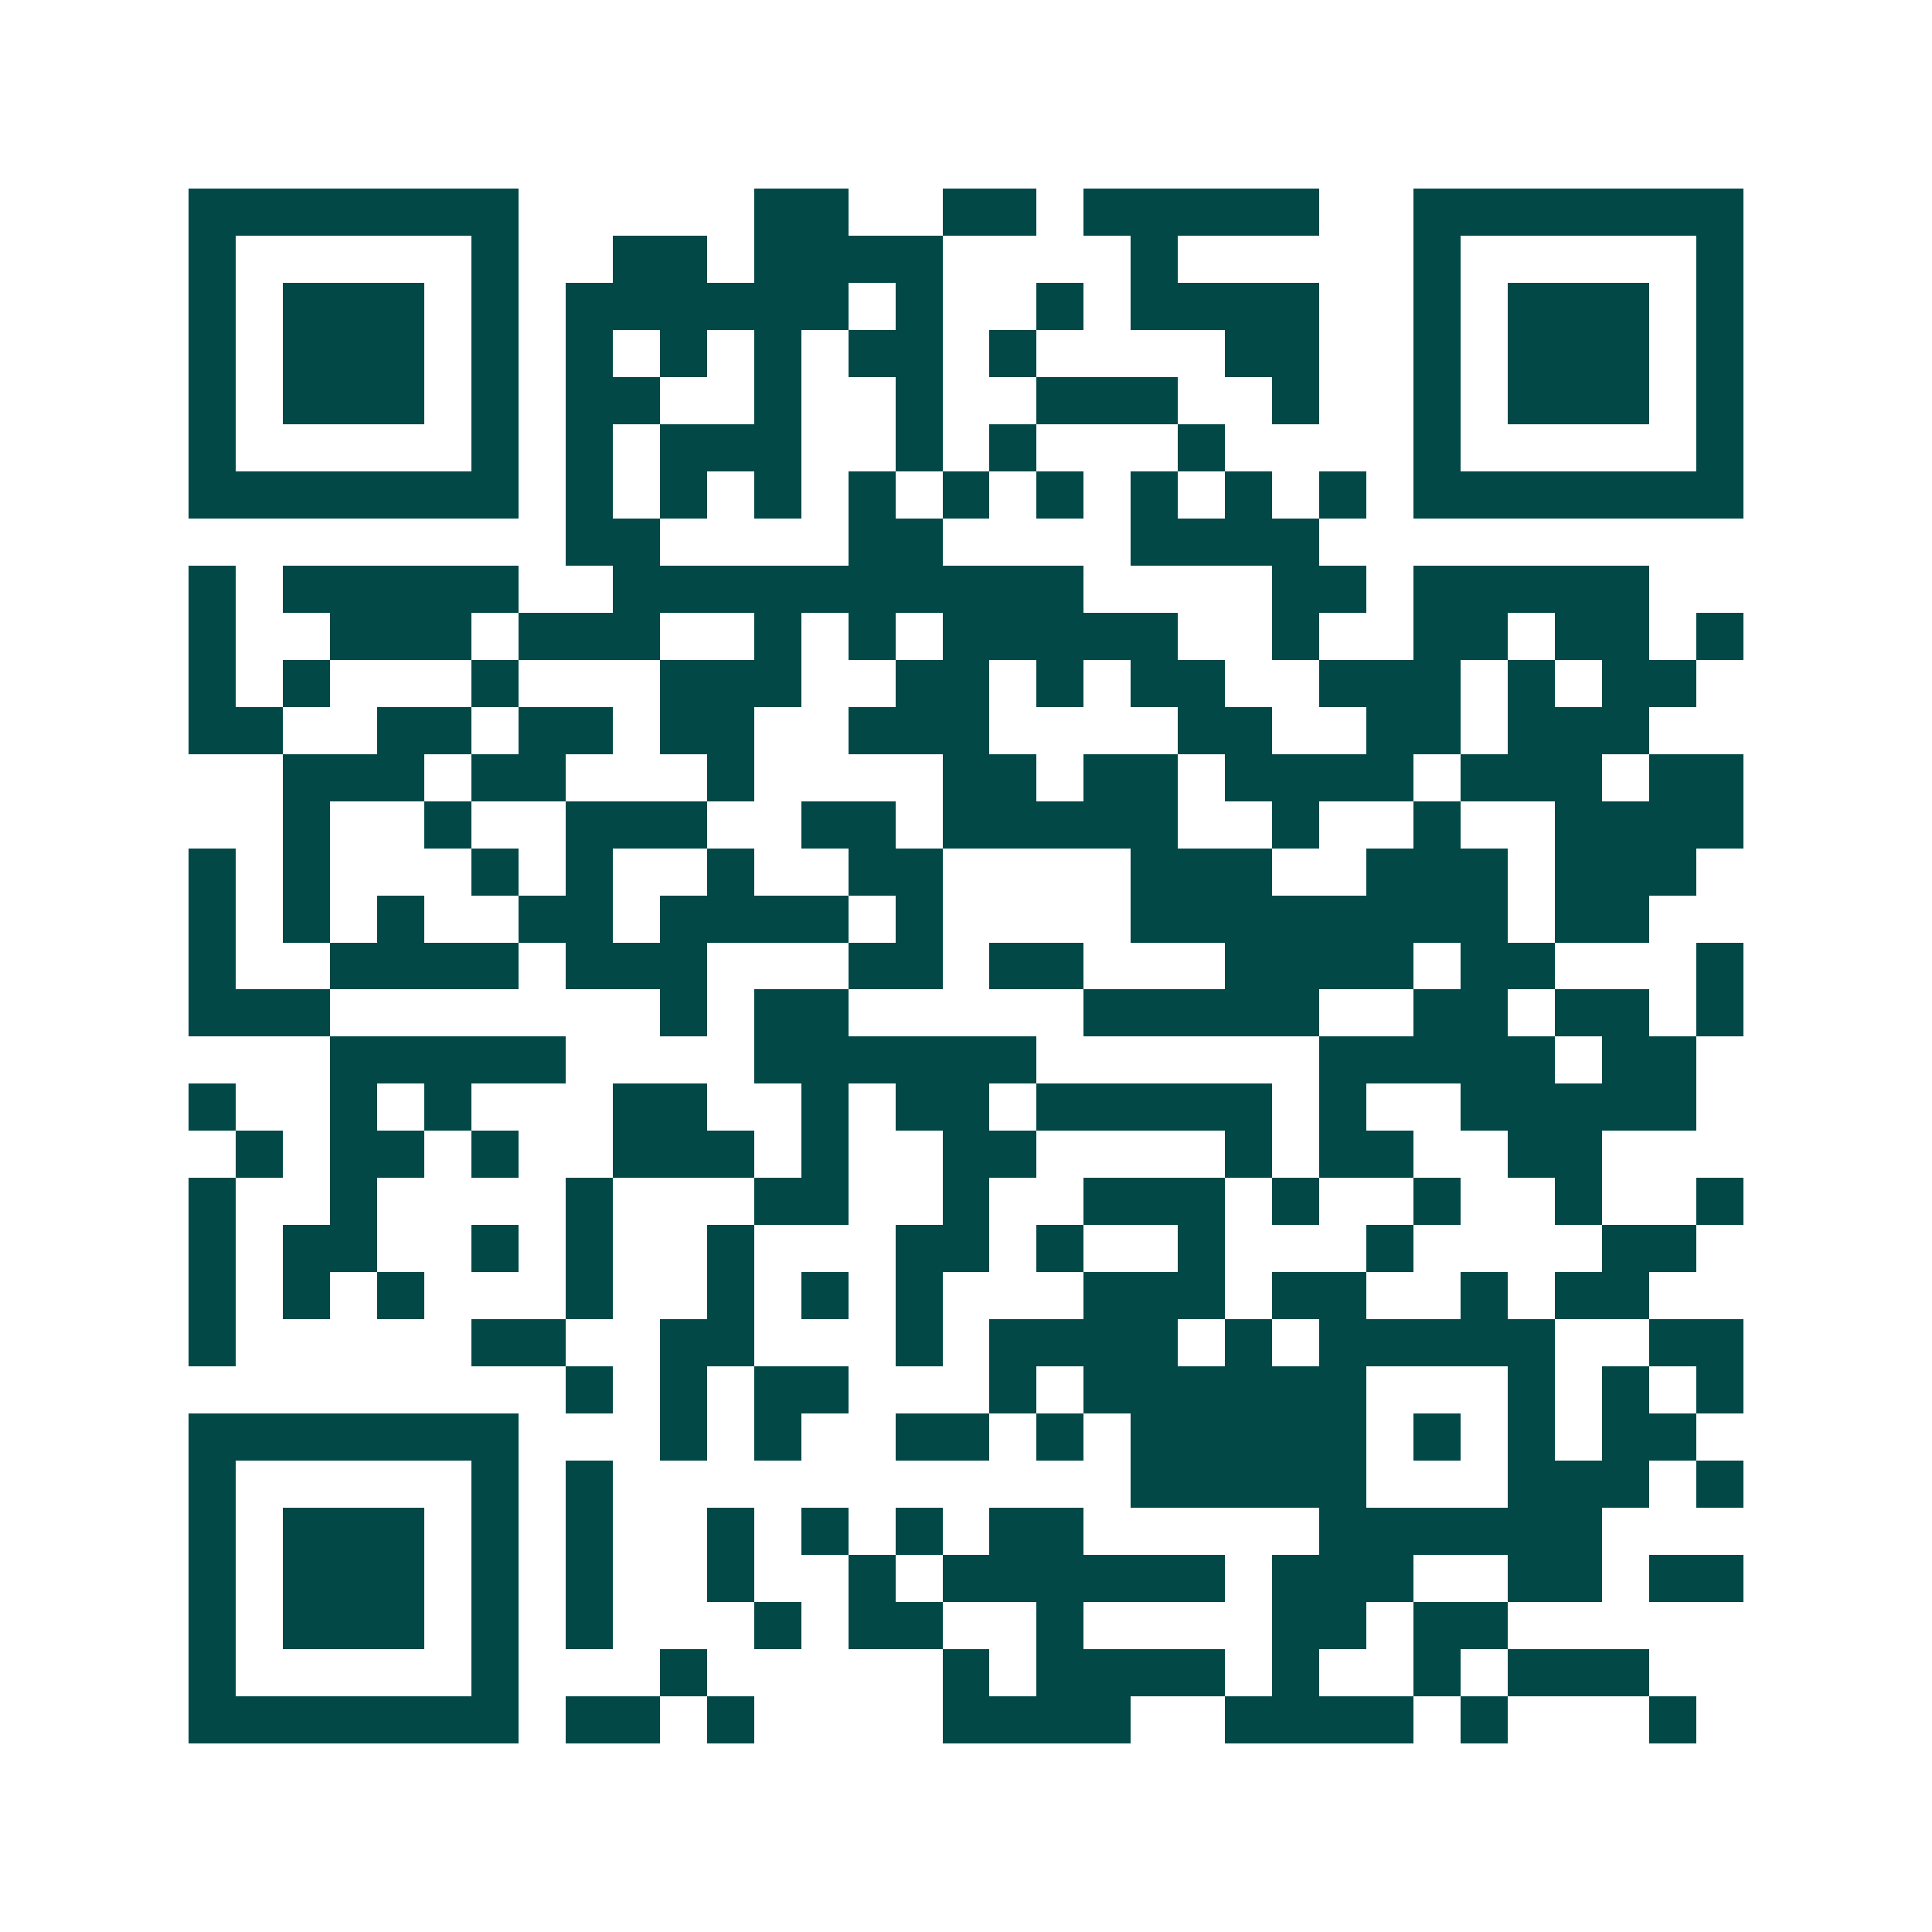<svg xmlns="http://www.w3.org/2000/svg" width="200" height="200" viewBox="0 0 41 41" shape-rendering="crispEdges"><path fill="#ffffff" d="M0 0h41v41H0z"/><path stroke="#014847" d="M4 4.5h7m5 0h2m2 0h2m1 0h5m2 0h7M4 5.5h1m5 0h1m2 0h2m1 0h4m4 0h1m5 0h1m5 0h1M4 6.5h1m1 0h3m1 0h1m1 0h6m1 0h1m2 0h1m1 0h4m2 0h1m1 0h3m1 0h1M4 7.5h1m1 0h3m1 0h1m1 0h1m1 0h1m1 0h1m1 0h2m1 0h1m4 0h2m2 0h1m1 0h3m1 0h1M4 8.5h1m1 0h3m1 0h1m1 0h2m2 0h1m2 0h1m2 0h3m2 0h1m2 0h1m1 0h3m1 0h1M4 9.5h1m5 0h1m1 0h1m1 0h3m2 0h1m1 0h1m3 0h1m4 0h1m5 0h1M4 10.5h7m1 0h1m1 0h1m1 0h1m1 0h1m1 0h1m1 0h1m1 0h1m1 0h1m1 0h1m1 0h7M12 11.5h2m4 0h2m4 0h4M4 12.5h1m1 0h5m2 0h10m4 0h2m1 0h5M4 13.5h1m2 0h3m1 0h3m2 0h1m1 0h1m1 0h5m2 0h1m2 0h2m1 0h2m1 0h1M4 14.5h1m1 0h1m3 0h1m3 0h3m2 0h2m1 0h1m1 0h2m2 0h3m1 0h1m1 0h2M4 15.5h2m2 0h2m1 0h2m1 0h2m2 0h3m4 0h2m2 0h2m1 0h3M6 16.5h3m1 0h2m3 0h1m4 0h2m1 0h2m1 0h4m1 0h3m1 0h2M6 17.5h1m2 0h1m2 0h3m2 0h2m1 0h5m2 0h1m2 0h1m2 0h4M4 18.5h1m1 0h1m3 0h1m1 0h1m2 0h1m2 0h2m4 0h3m2 0h3m1 0h3M4 19.5h1m1 0h1m1 0h1m2 0h2m1 0h4m1 0h1m4 0h8m1 0h2M4 20.5h1m2 0h4m1 0h3m3 0h2m1 0h2m3 0h4m1 0h2m3 0h1M4 21.5h3m7 0h1m1 0h2m5 0h5m2 0h2m1 0h2m1 0h1M7 22.5h5m4 0h6m6 0h5m1 0h2M4 23.5h1m2 0h1m1 0h1m3 0h2m2 0h1m1 0h2m1 0h5m1 0h1m2 0h5M5 24.5h1m1 0h2m1 0h1m2 0h3m1 0h1m2 0h2m4 0h1m1 0h2m2 0h2M4 25.5h1m2 0h1m4 0h1m3 0h2m2 0h1m2 0h3m1 0h1m2 0h1m2 0h1m2 0h1M4 26.5h1m1 0h2m2 0h1m1 0h1m2 0h1m3 0h2m1 0h1m2 0h1m3 0h1m4 0h2M4 27.5h1m1 0h1m1 0h1m3 0h1m2 0h1m1 0h1m1 0h1m3 0h3m1 0h2m2 0h1m1 0h2M4 28.5h1m5 0h2m2 0h2m3 0h1m1 0h4m1 0h1m1 0h5m2 0h2M12 29.5h1m1 0h1m1 0h2m3 0h1m1 0h6m3 0h1m1 0h1m1 0h1M4 30.5h7m3 0h1m1 0h1m2 0h2m1 0h1m1 0h5m1 0h1m1 0h1m1 0h2M4 31.5h1m5 0h1m1 0h1m11 0h5m3 0h3m1 0h1M4 32.5h1m1 0h3m1 0h1m1 0h1m2 0h1m1 0h1m1 0h1m1 0h2m5 0h6M4 33.5h1m1 0h3m1 0h1m1 0h1m2 0h1m2 0h1m1 0h6m1 0h3m2 0h2m1 0h2M4 34.5h1m1 0h3m1 0h1m1 0h1m3 0h1m1 0h2m2 0h1m4 0h2m1 0h2M4 35.5h1m5 0h1m3 0h1m5 0h1m1 0h4m1 0h1m2 0h1m1 0h3M4 36.5h7m1 0h2m1 0h1m4 0h4m2 0h4m1 0h1m3 0h1"/></svg>
